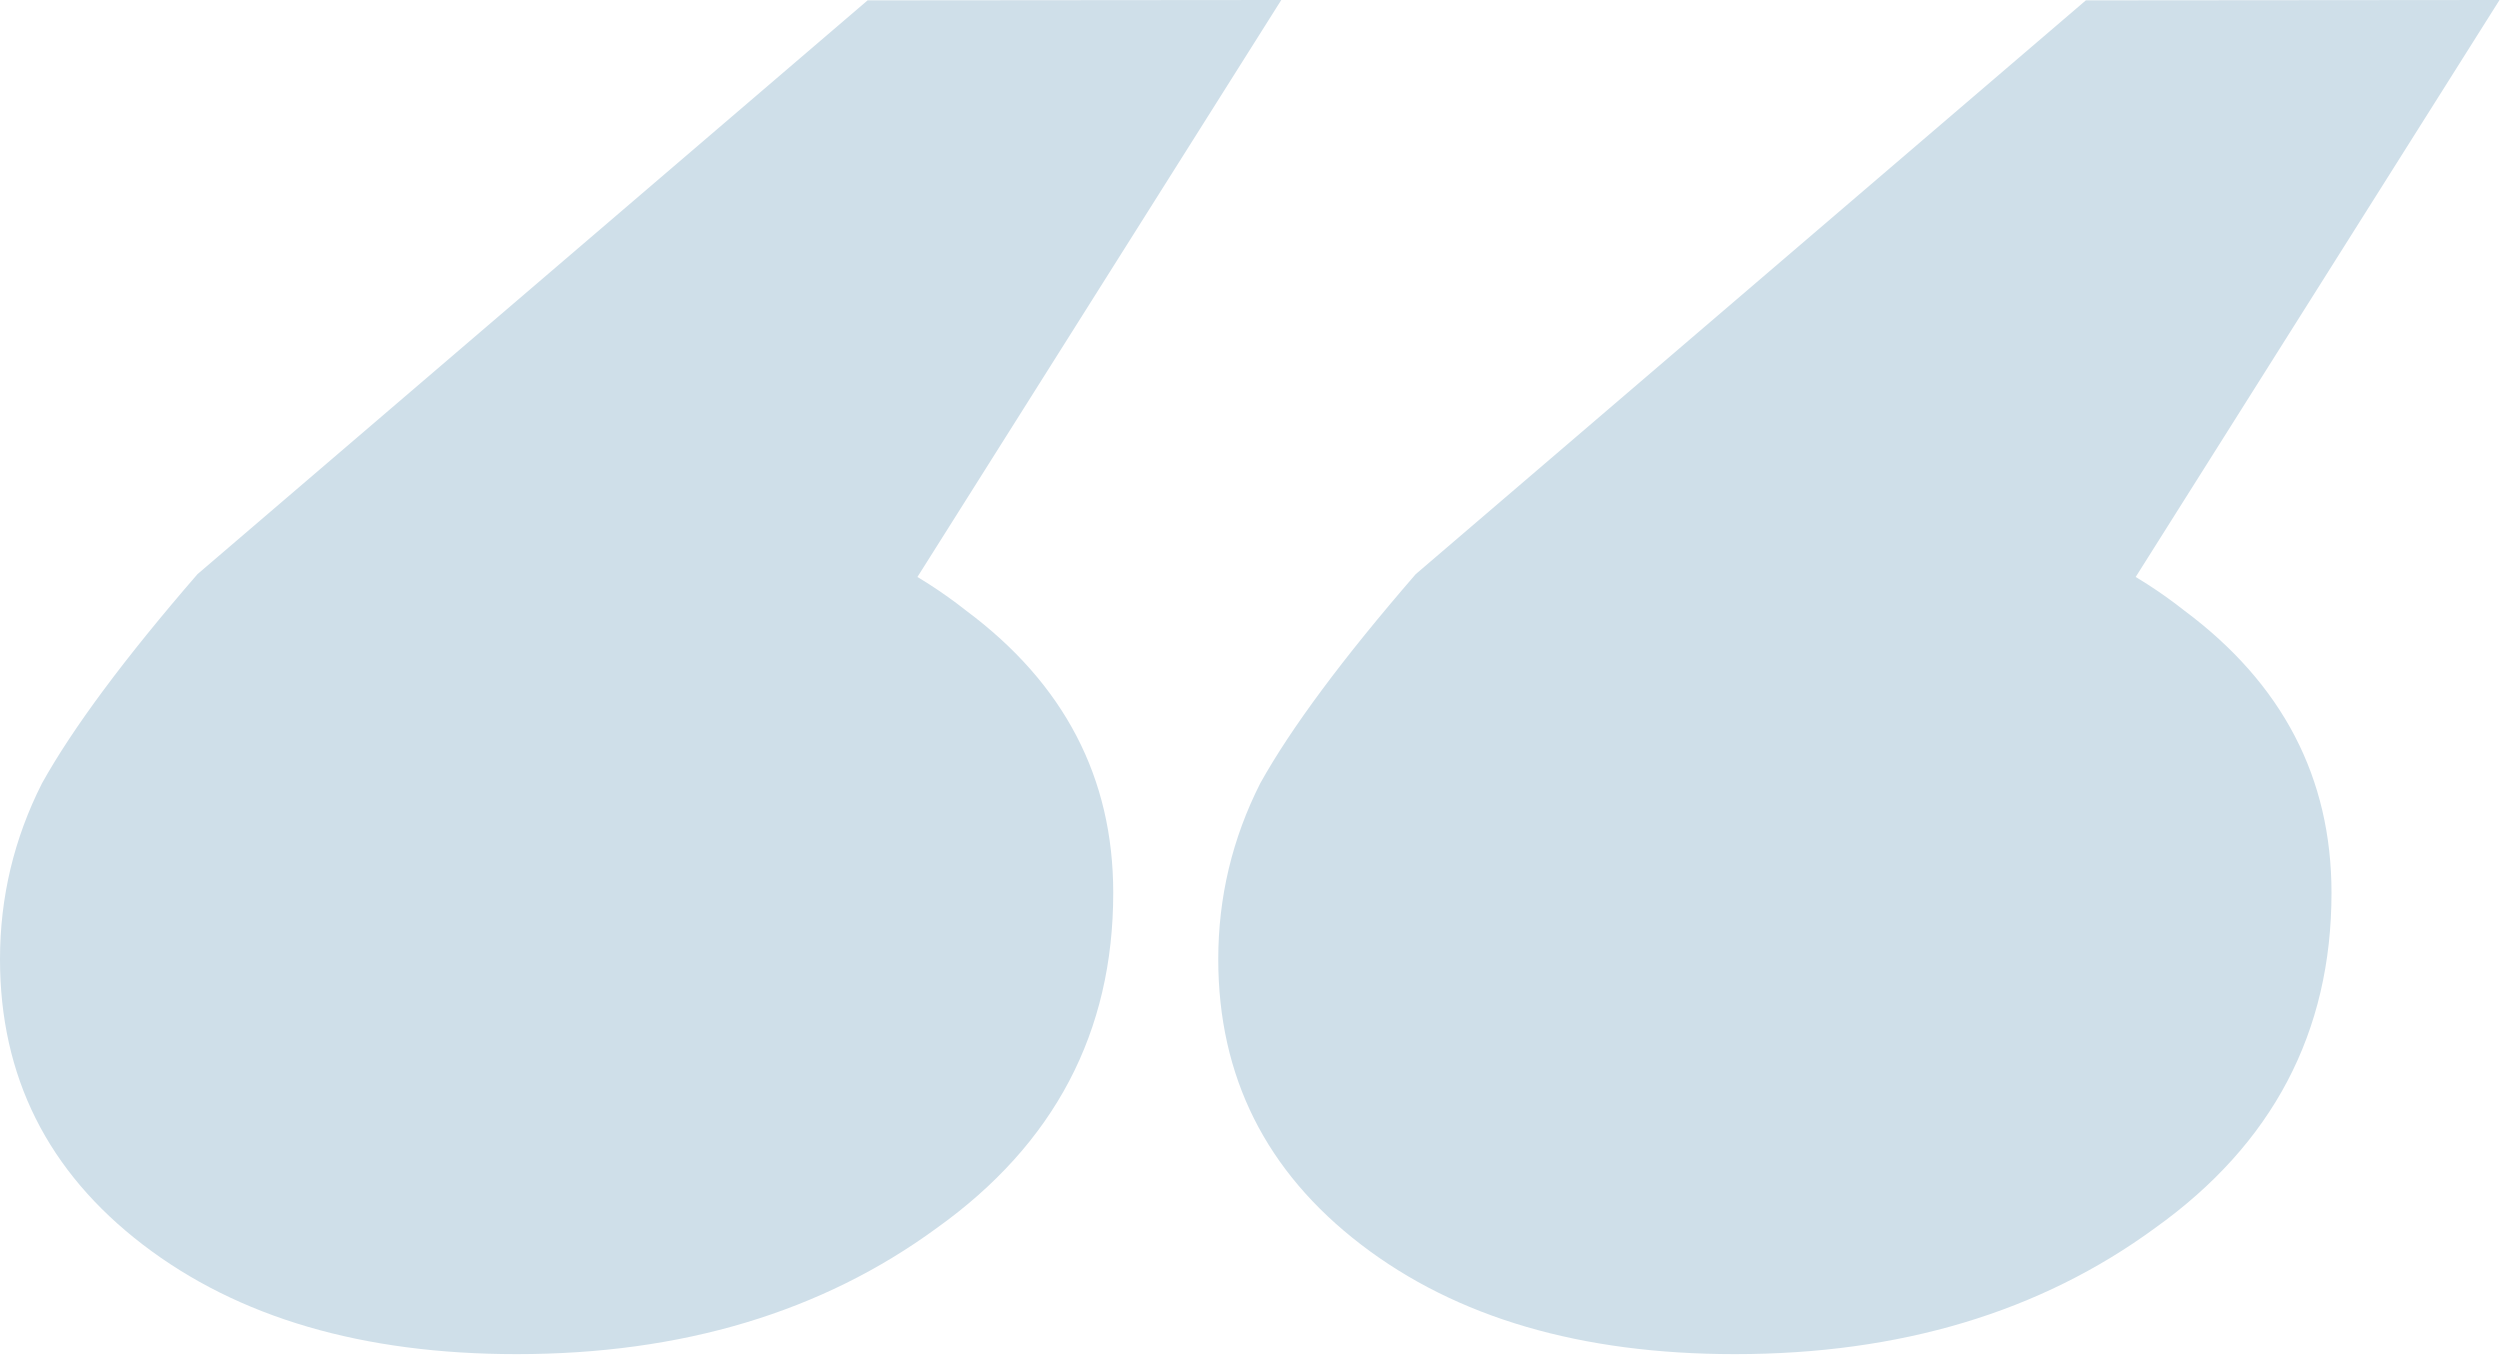 <?xml version="1.0" encoding="UTF-8"?> <svg xmlns="http://www.w3.org/2000/svg" width="190" height="103" viewBox="0 0 190 103" fill="none"> <path d="M97.377 0L52.679 70.88L45.017 37.836C56.723 37.836 66.195 40.695 73.432 46.412C80.881 51.962 84.606 59.108 84.606 67.853C84.606 78.447 80.136 86.939 71.197 93.329C62.47 99.719 51.828 102.914 39.27 102.914C27.564 102.914 18.092 100.14 10.855 94.591C3.618 89.041 0 81.81 0 72.898C0 68.189 1.064 63.733 3.193 59.529C5.534 55.325 9.472 50.028 15.006 43.638L65.939 0.026L97.377 0ZM189.964 0L145.267 70.88L137.605 37.836C149.311 37.836 158.783 40.695 166.019 46.412C173.469 51.962 177.194 59.108 177.194 67.853C177.194 78.447 172.724 86.939 163.785 93.329C155.058 99.719 144.416 102.914 131.858 102.914C120.151 102.914 110.68 100.14 103.443 94.591C96.206 89.041 92.588 81.81 92.588 72.898C92.588 68.189 93.652 63.733 95.78 59.529C98.122 55.325 102.059 50.028 107.593 43.638L158.526 0.026L189.964 0Z" fill="#CFDFE9"></path> </svg> 